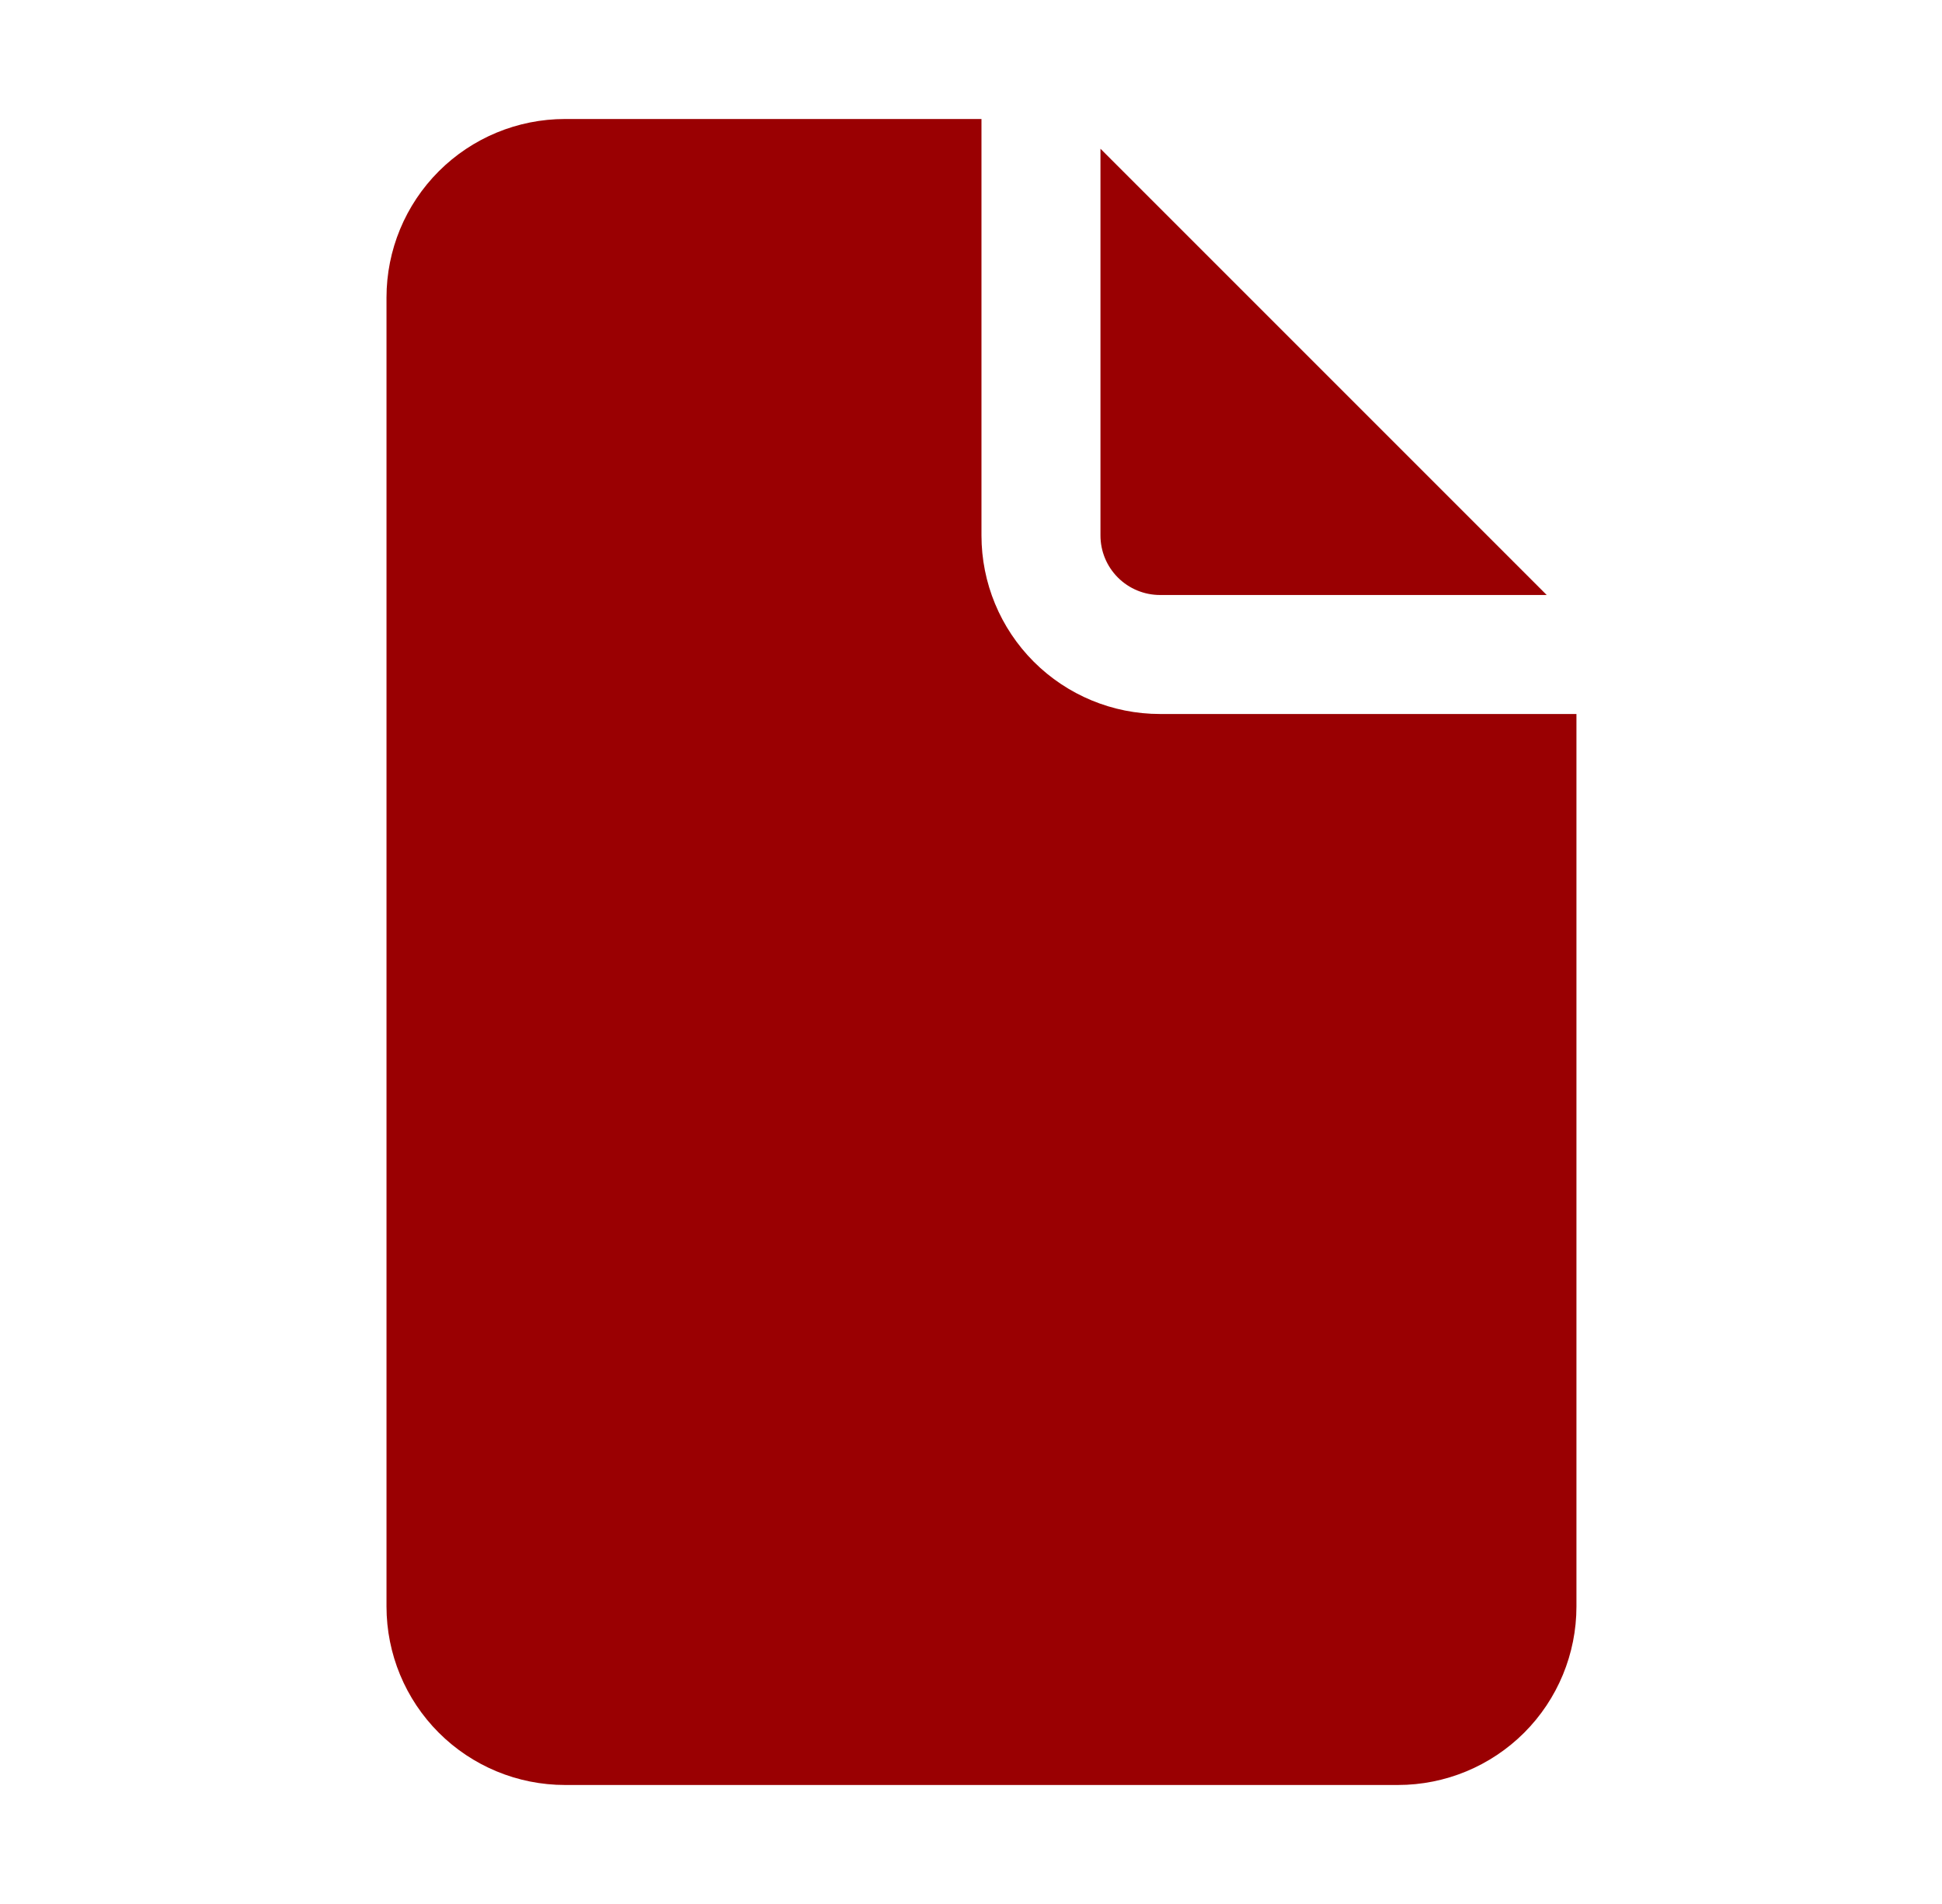 <svg width="51" height="50" viewBox="0 0 51 50" fill="none" xmlns="http://www.w3.org/2000/svg">
<path d="M25.775 3.125V14.062C25.775 15.306 26.269 16.498 27.148 17.377C28.027 18.256 29.22 18.75 30.463 18.75H41.4V42.188C41.4 43.431 40.907 44.623 40.028 45.502C39.148 46.381 37.956 46.875 36.713 46.875H14.838C13.595 46.875 12.402 46.381 11.523 45.502C10.644 44.623 10.15 43.431 10.15 42.188V7.812C10.15 6.569 10.644 5.377 11.523 4.498C12.402 3.619 13.595 3.125 14.838 3.125H25.775ZM28.9 3.906V14.062C28.9 14.477 29.065 14.874 29.358 15.167C29.651 15.46 30.049 15.625 30.463 15.625H40.619L28.9 3.906Z" fill="#9A0002"/>
</svg>
